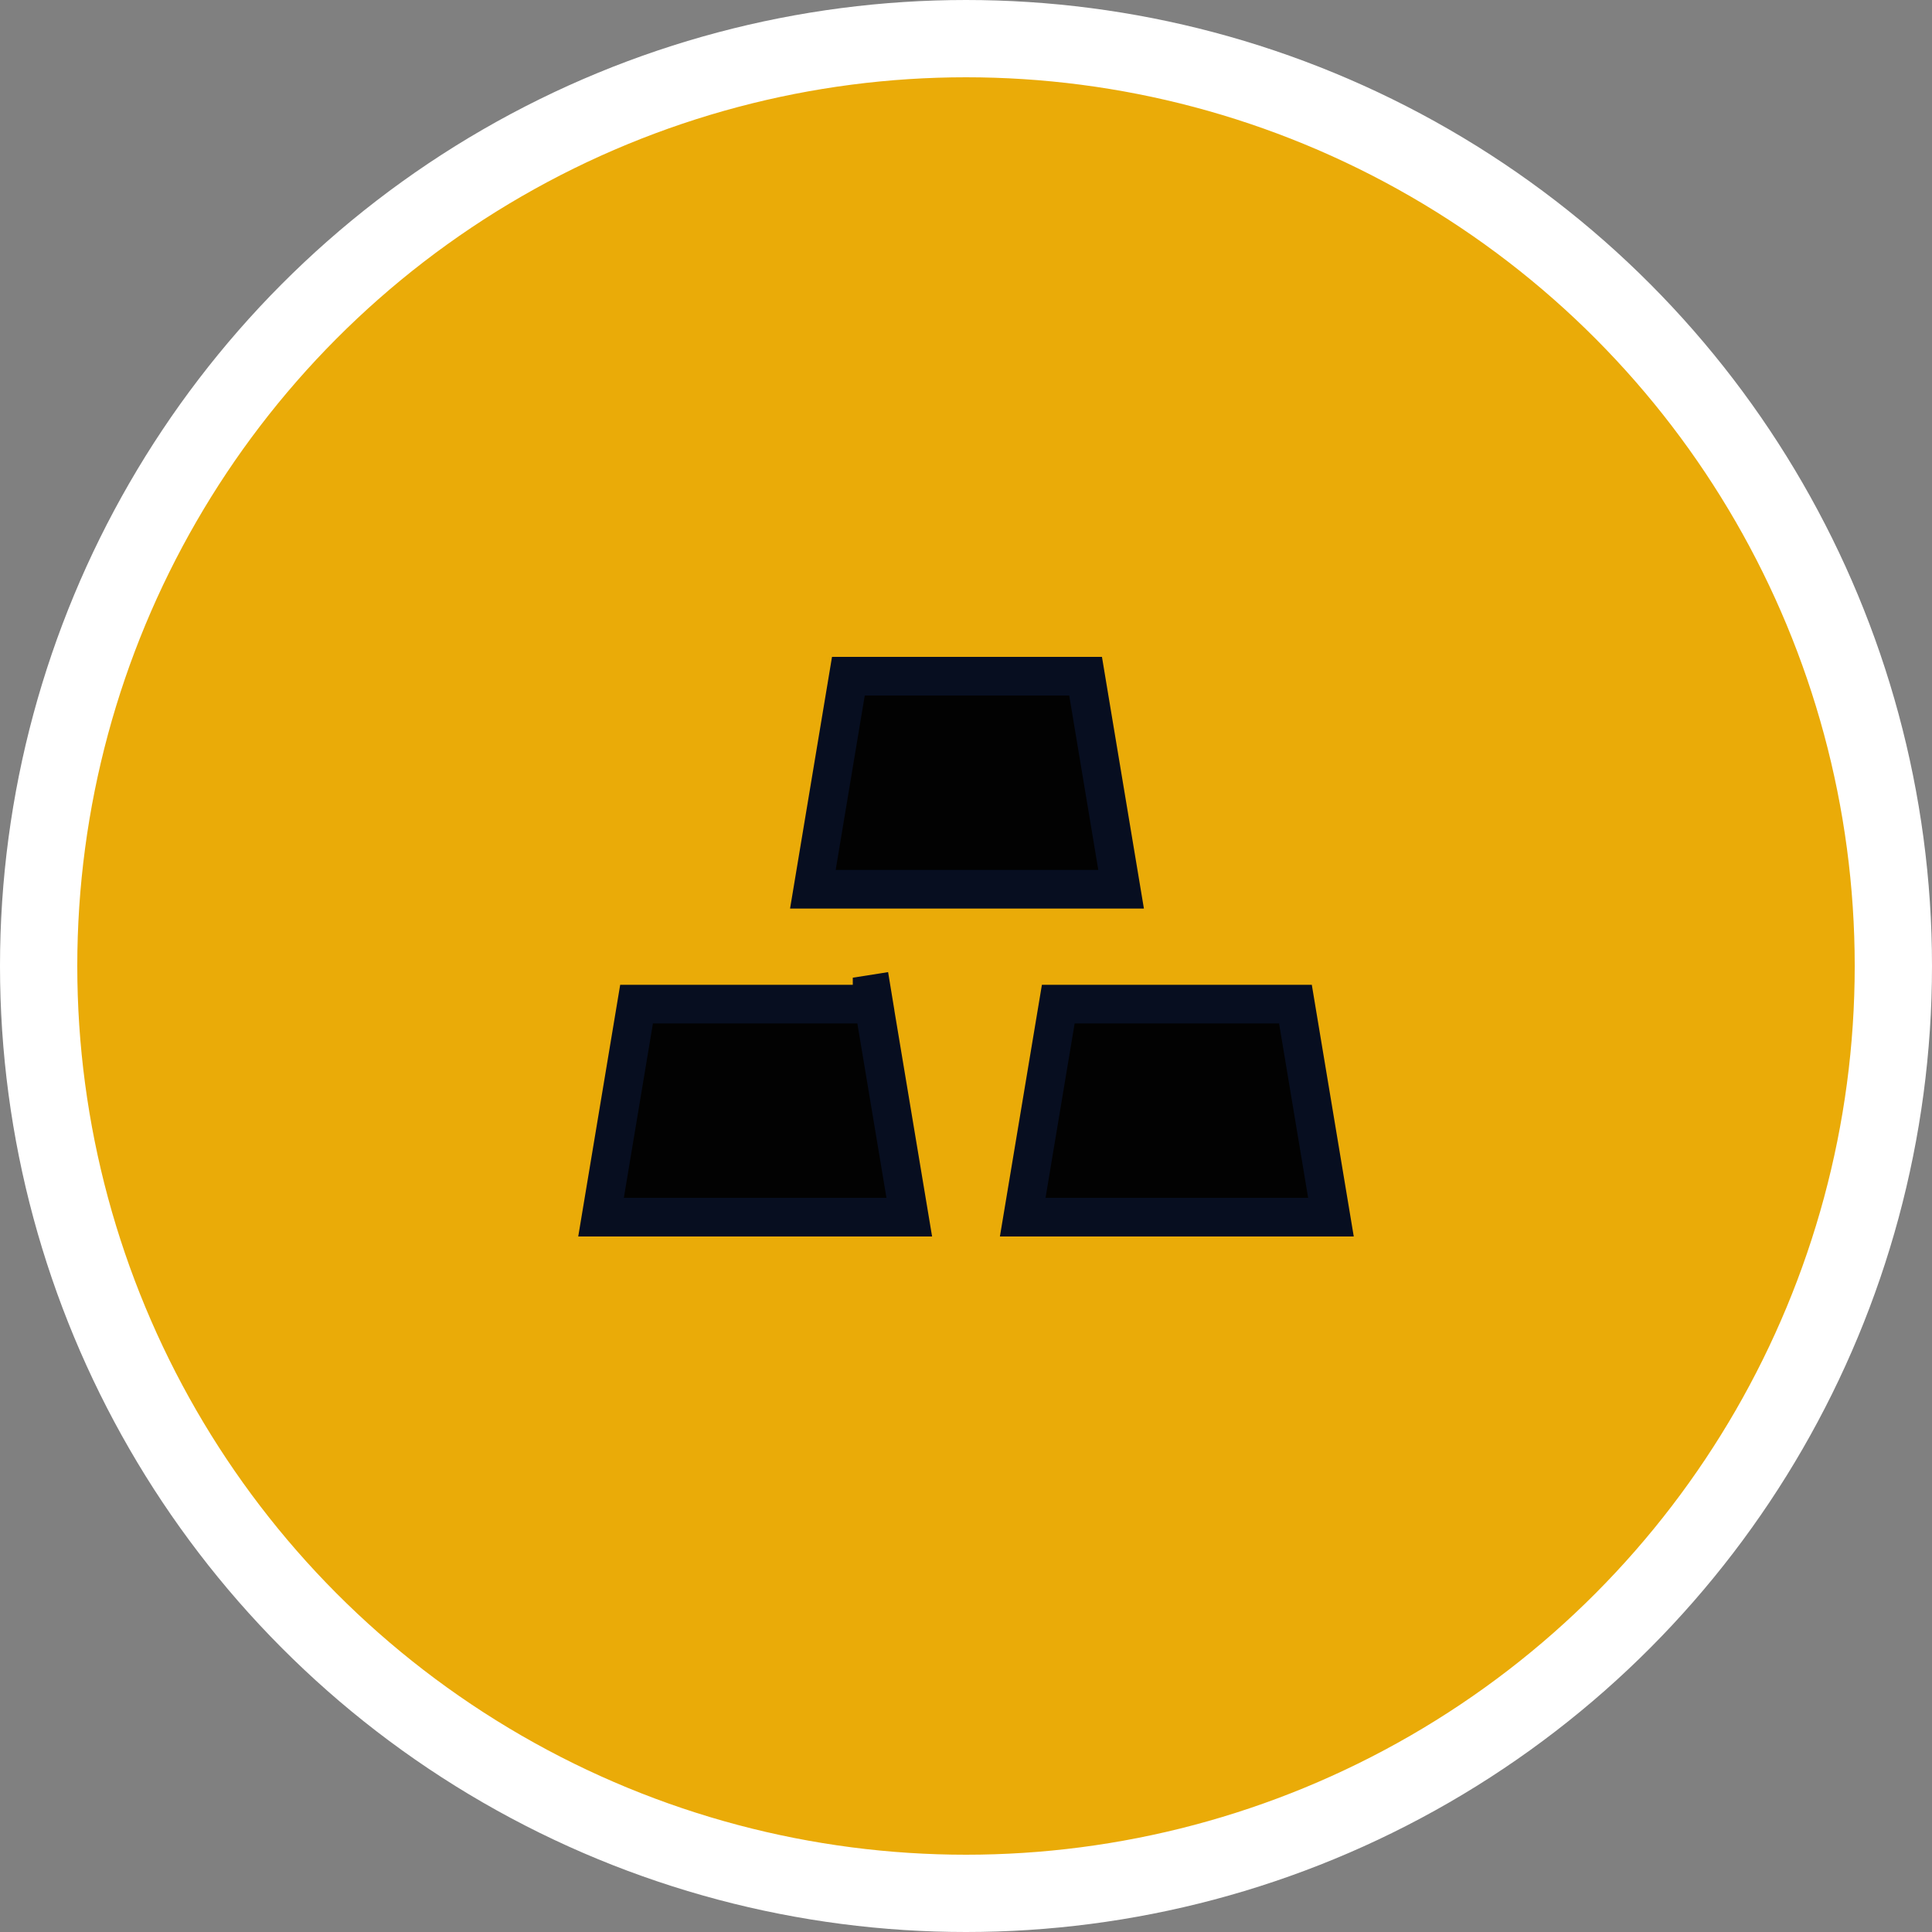 <?xml version="1.0" encoding="UTF-8"?>
<svg xmlns="http://www.w3.org/2000/svg" width="50" height="50" viewBox="0 0 50 50" fill="none">
  <rect x="0" y="0" width="50" height="50" fill="#808080" stroke="none"/>
  <circle cx="25" cy="25" r="24" fill="#EAAB08" stroke="white" stroke-width="2"></circle>
  <path d="M27.388 25.987H33.526L34.445 31.5H26.468L27.388 25.987ZM15.555 31.5L16.474 25.987H22.612L23.532 31.5H15.555ZM22.863 25.686L22.57 25.734C22.57 25.733 22.57 25.732 22.57 25.73L22.863 25.684L23.063 25.652L22.863 25.686ZM28.095 17.5L29.014 23.013H21.037L21.956 17.5H28.095Z" fill="#020202" stroke="#070E20"></path>
</svg>
